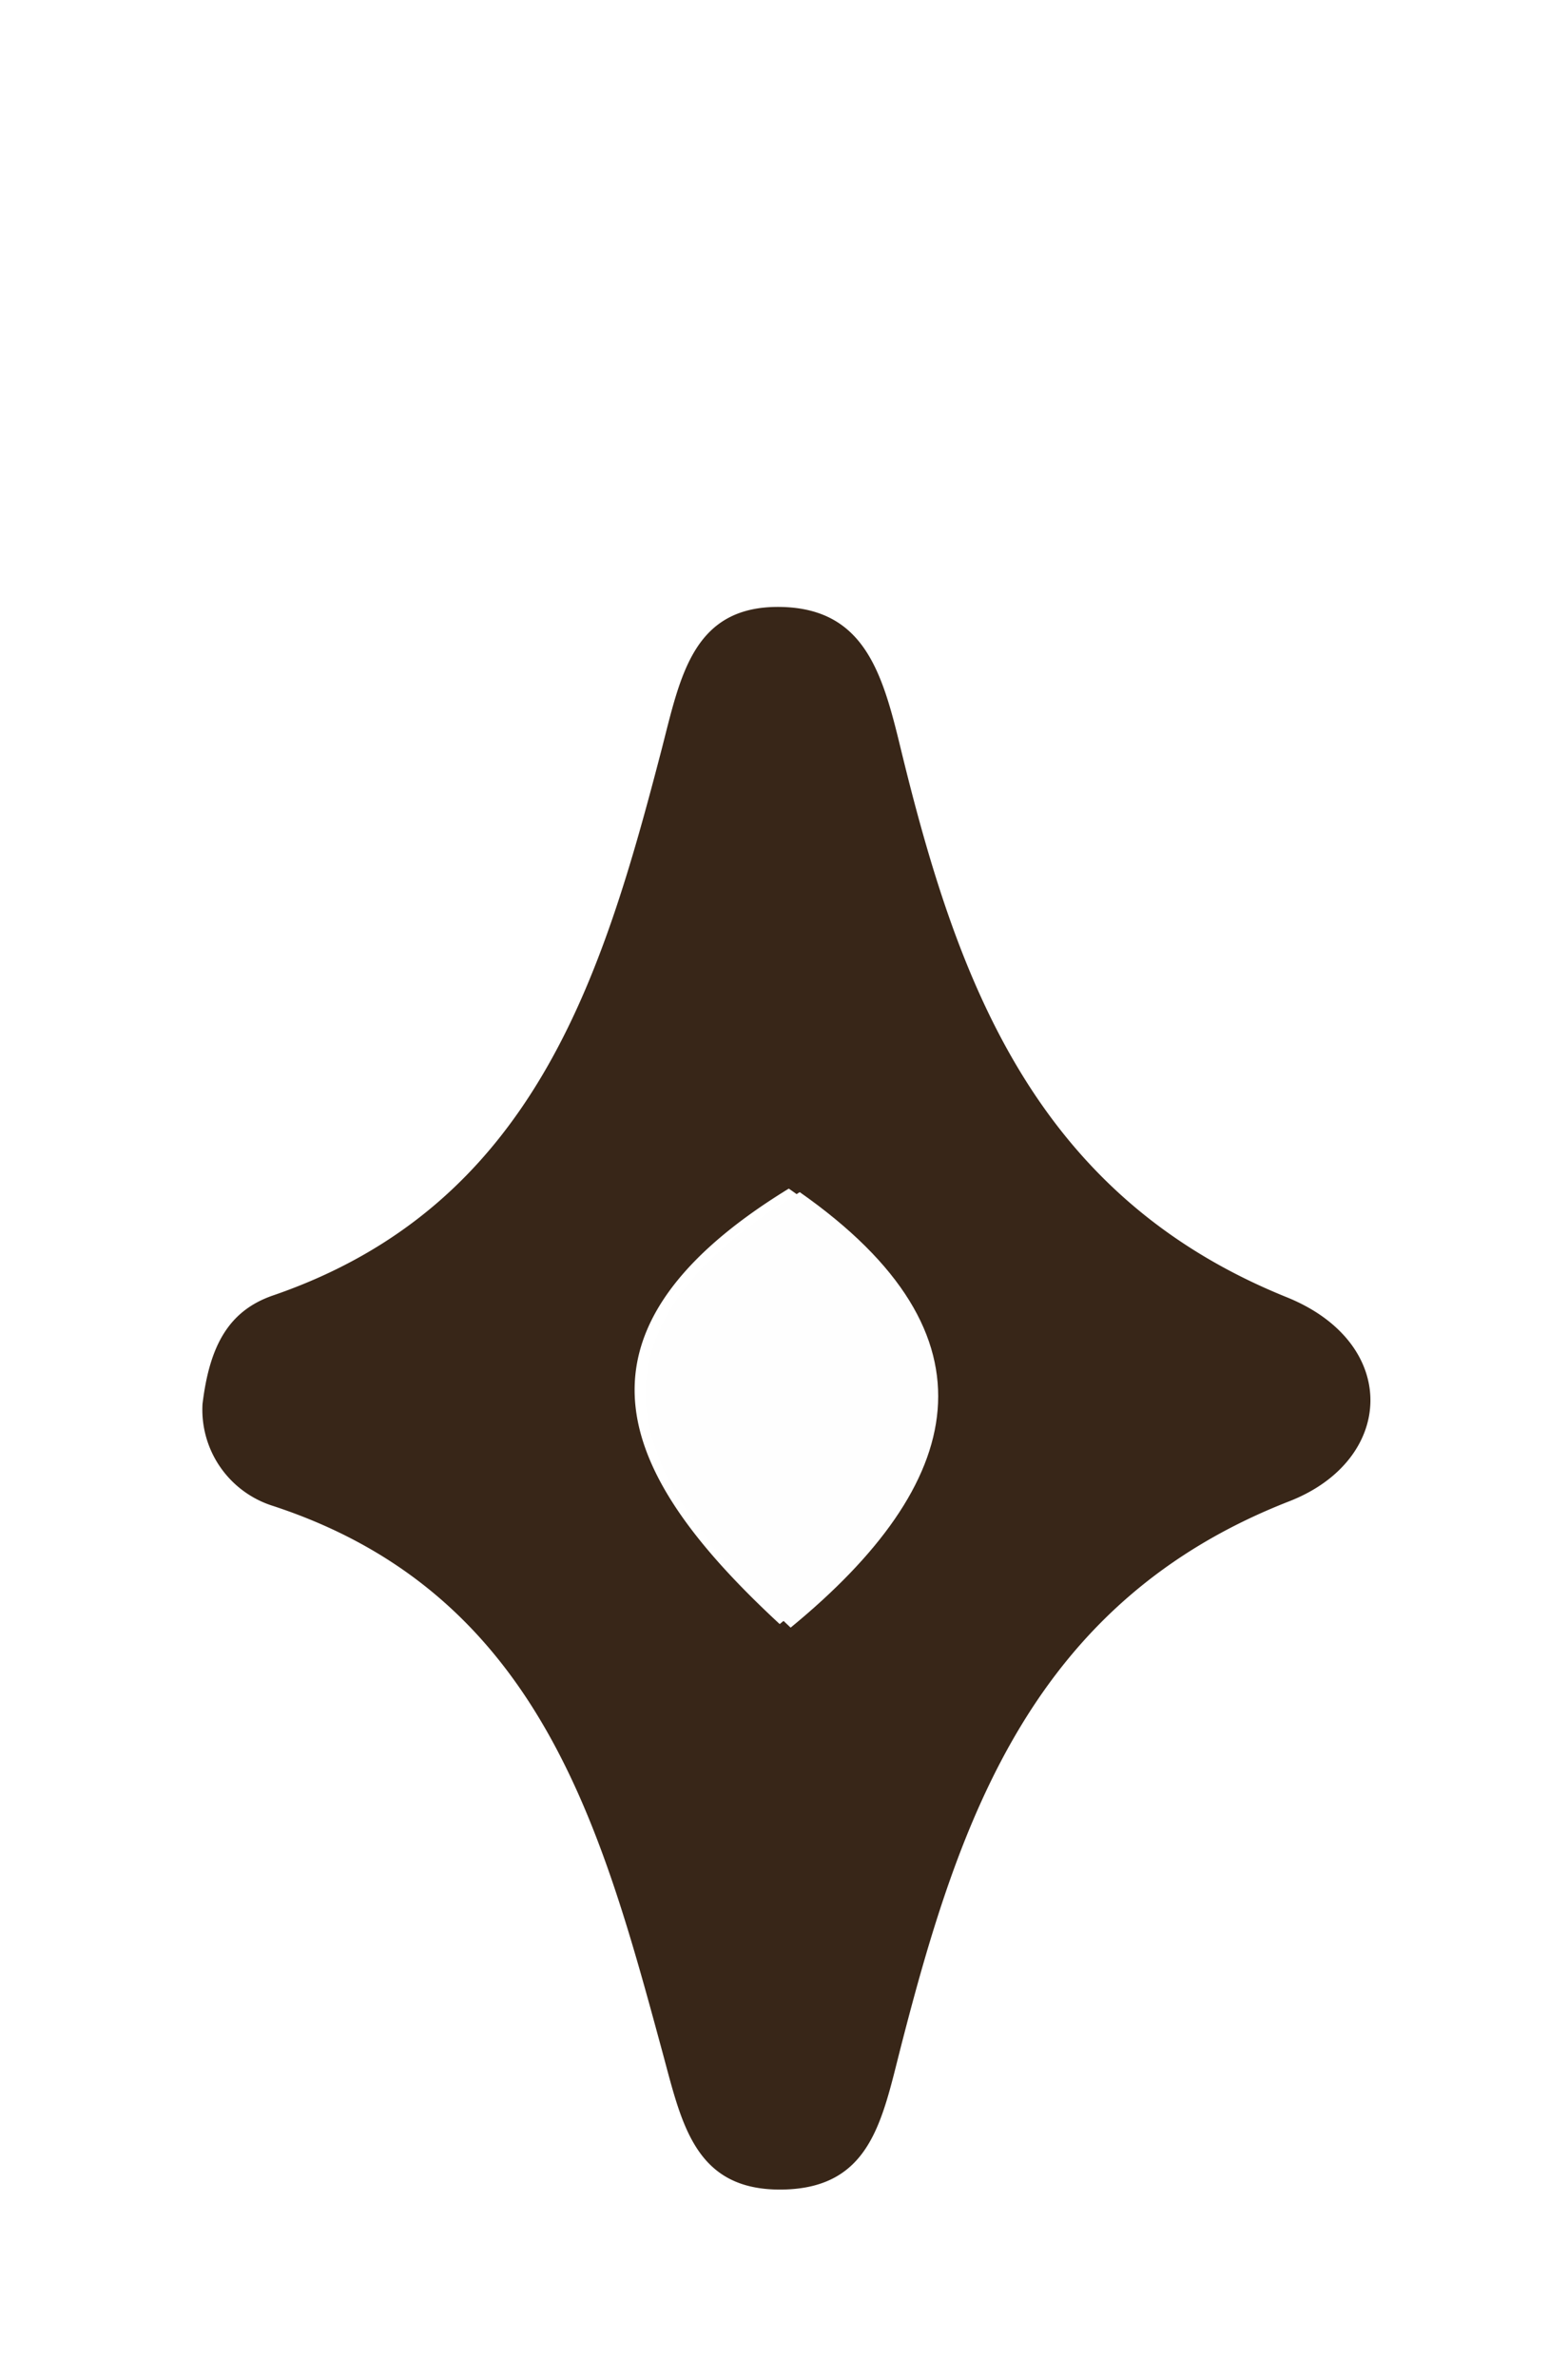 <svg width="31" height="47" viewBox="0 0 31 47" fill="none" xmlns="http://www.w3.org/2000/svg"><g filter="url(#filter0_d_755_14879)"><path d="M4.222 19.82c.14-1.15.52-1.84 1.4-2.14 5.14-1.77 6.5-6.27 7.68-10.81.37-1.44.62-2.83 2.35-2.8 1.65.03 2.01 1.3 2.37 2.79 1.11 4.57 2.63 8.84 7.64 10.86 2.24.91 2.14 3.21.05 4.03-5.08 1.98-6.53 6.28-7.69 10.81-.37 1.45-.6 2.77-2.33 2.8-1.76.03-2-1.33-2.39-2.76-1.22-4.5-2.47-9.05-7.7-10.76a1.993 1.993 0 01-1.38-2.03v.01zm11.59-4.25c-4.83 2.96-3.17 5.84-.18 8.61 3.47-2.84 4.23-5.78.18-8.61z" fill="#382618"/><path d="M15.811 15.57c4.05 2.84 3.28 5.77-.18 8.61-2.98-2.77-4.65-5.65.18-8.61z" fill="#FEFEFE"/><path d="M4.222 19.82c.14-1.15.52-1.84 1.4-2.14 5.14-1.77 6.5-6.27 7.68-10.81.37-1.44.62-2.83 2.35-2.8 1.65.03 2.01 1.3 2.37 2.79 1.11 4.57 2.63 8.84 7.64 10.86 2.24.91 2.14 3.21.05 4.03-5.08 1.98-6.53 6.28-7.69 10.81-.37 1.45-.6 2.77-2.33 2.8-1.76.03-2-1.33-2.39-2.76-1.22-4.5-2.47-9.05-7.7-10.76a1.993 1.993 0 01-1.38-2.03v.01zm11.59-4.25c-4.83 2.96-3.17 5.84-.18 8.61 3.47-2.84 4.23-5.78.18-8.61z" stroke="#fff" stroke-width="7" stroke-linecap="round" stroke-linejoin="round"/><path d="M15.811 15.57c4.05 2.84 3.28 5.77-.18 8.61-2.98-2.77-4.65-5.65.18-8.61z" stroke="#fff" stroke-width="7" stroke-linecap="round" stroke-linejoin="round"/><path d="M4.005 19.75c.14-1.15.52-1.84 1.4-2.14 5.14-1.77 6.5-6.27 7.68-10.81.37-1.44.62-2.83 2.35-2.8 1.65.03 2.01 1.3 2.37 2.79 1.11 4.57 2.63 8.84 7.64 10.86 2.24.91 2.14 3.21.05 4.03-5.08 1.98-6.53 6.28-7.69 10.81-.37 1.45-.6 2.77-2.33 2.8-1.76.03-2-1.33-2.39-2.76-1.22-4.5-2.47-9.05-7.7-10.76a1.993 1.993 0 01-1.38-2.03v.01zm11.59-4.25c-4.83 2.96-3.17 5.84-.18 8.61 3.47-2.84 4.23-5.78.18-8.61z" fill="#382618"/><path d="M15.811 15.57c4.05 2.84 3.28 5.77-.18 8.61-2.98-2.77-4.65-5.65.18-8.61z" fill="#FEFEFE"/></g><defs><filter id="filter0_d_755_14879" x=".718" y=".569" width="30.093" height="46.291" filterUnits="userSpaceOnUse" color-interpolation-filters="sRGB"><feFlood flood-opacity="0" result="BackgroundImageFix"/><feColorMatrix in="SourceAlpha" values="0 0 0 0 0 0 0 0 0 0 0 0 0 0 0 0 0 0 127 0" result="hardAlpha"/><feOffset dy="8"/><feComposite in2="hardAlpha" operator="out"/><feColorMatrix values="0 0 0 0 0.58 0 0 0 0 0.784 0 0 0 0 1 0 0 0 0.5 0"/><feBlend in2="BackgroundImageFix" result="effect1_dropShadow_755_14879"/><feBlend in="SourceGraphic" in2="effect1_dropShadow_755_14879" result="shape"/></filter></defs></svg>